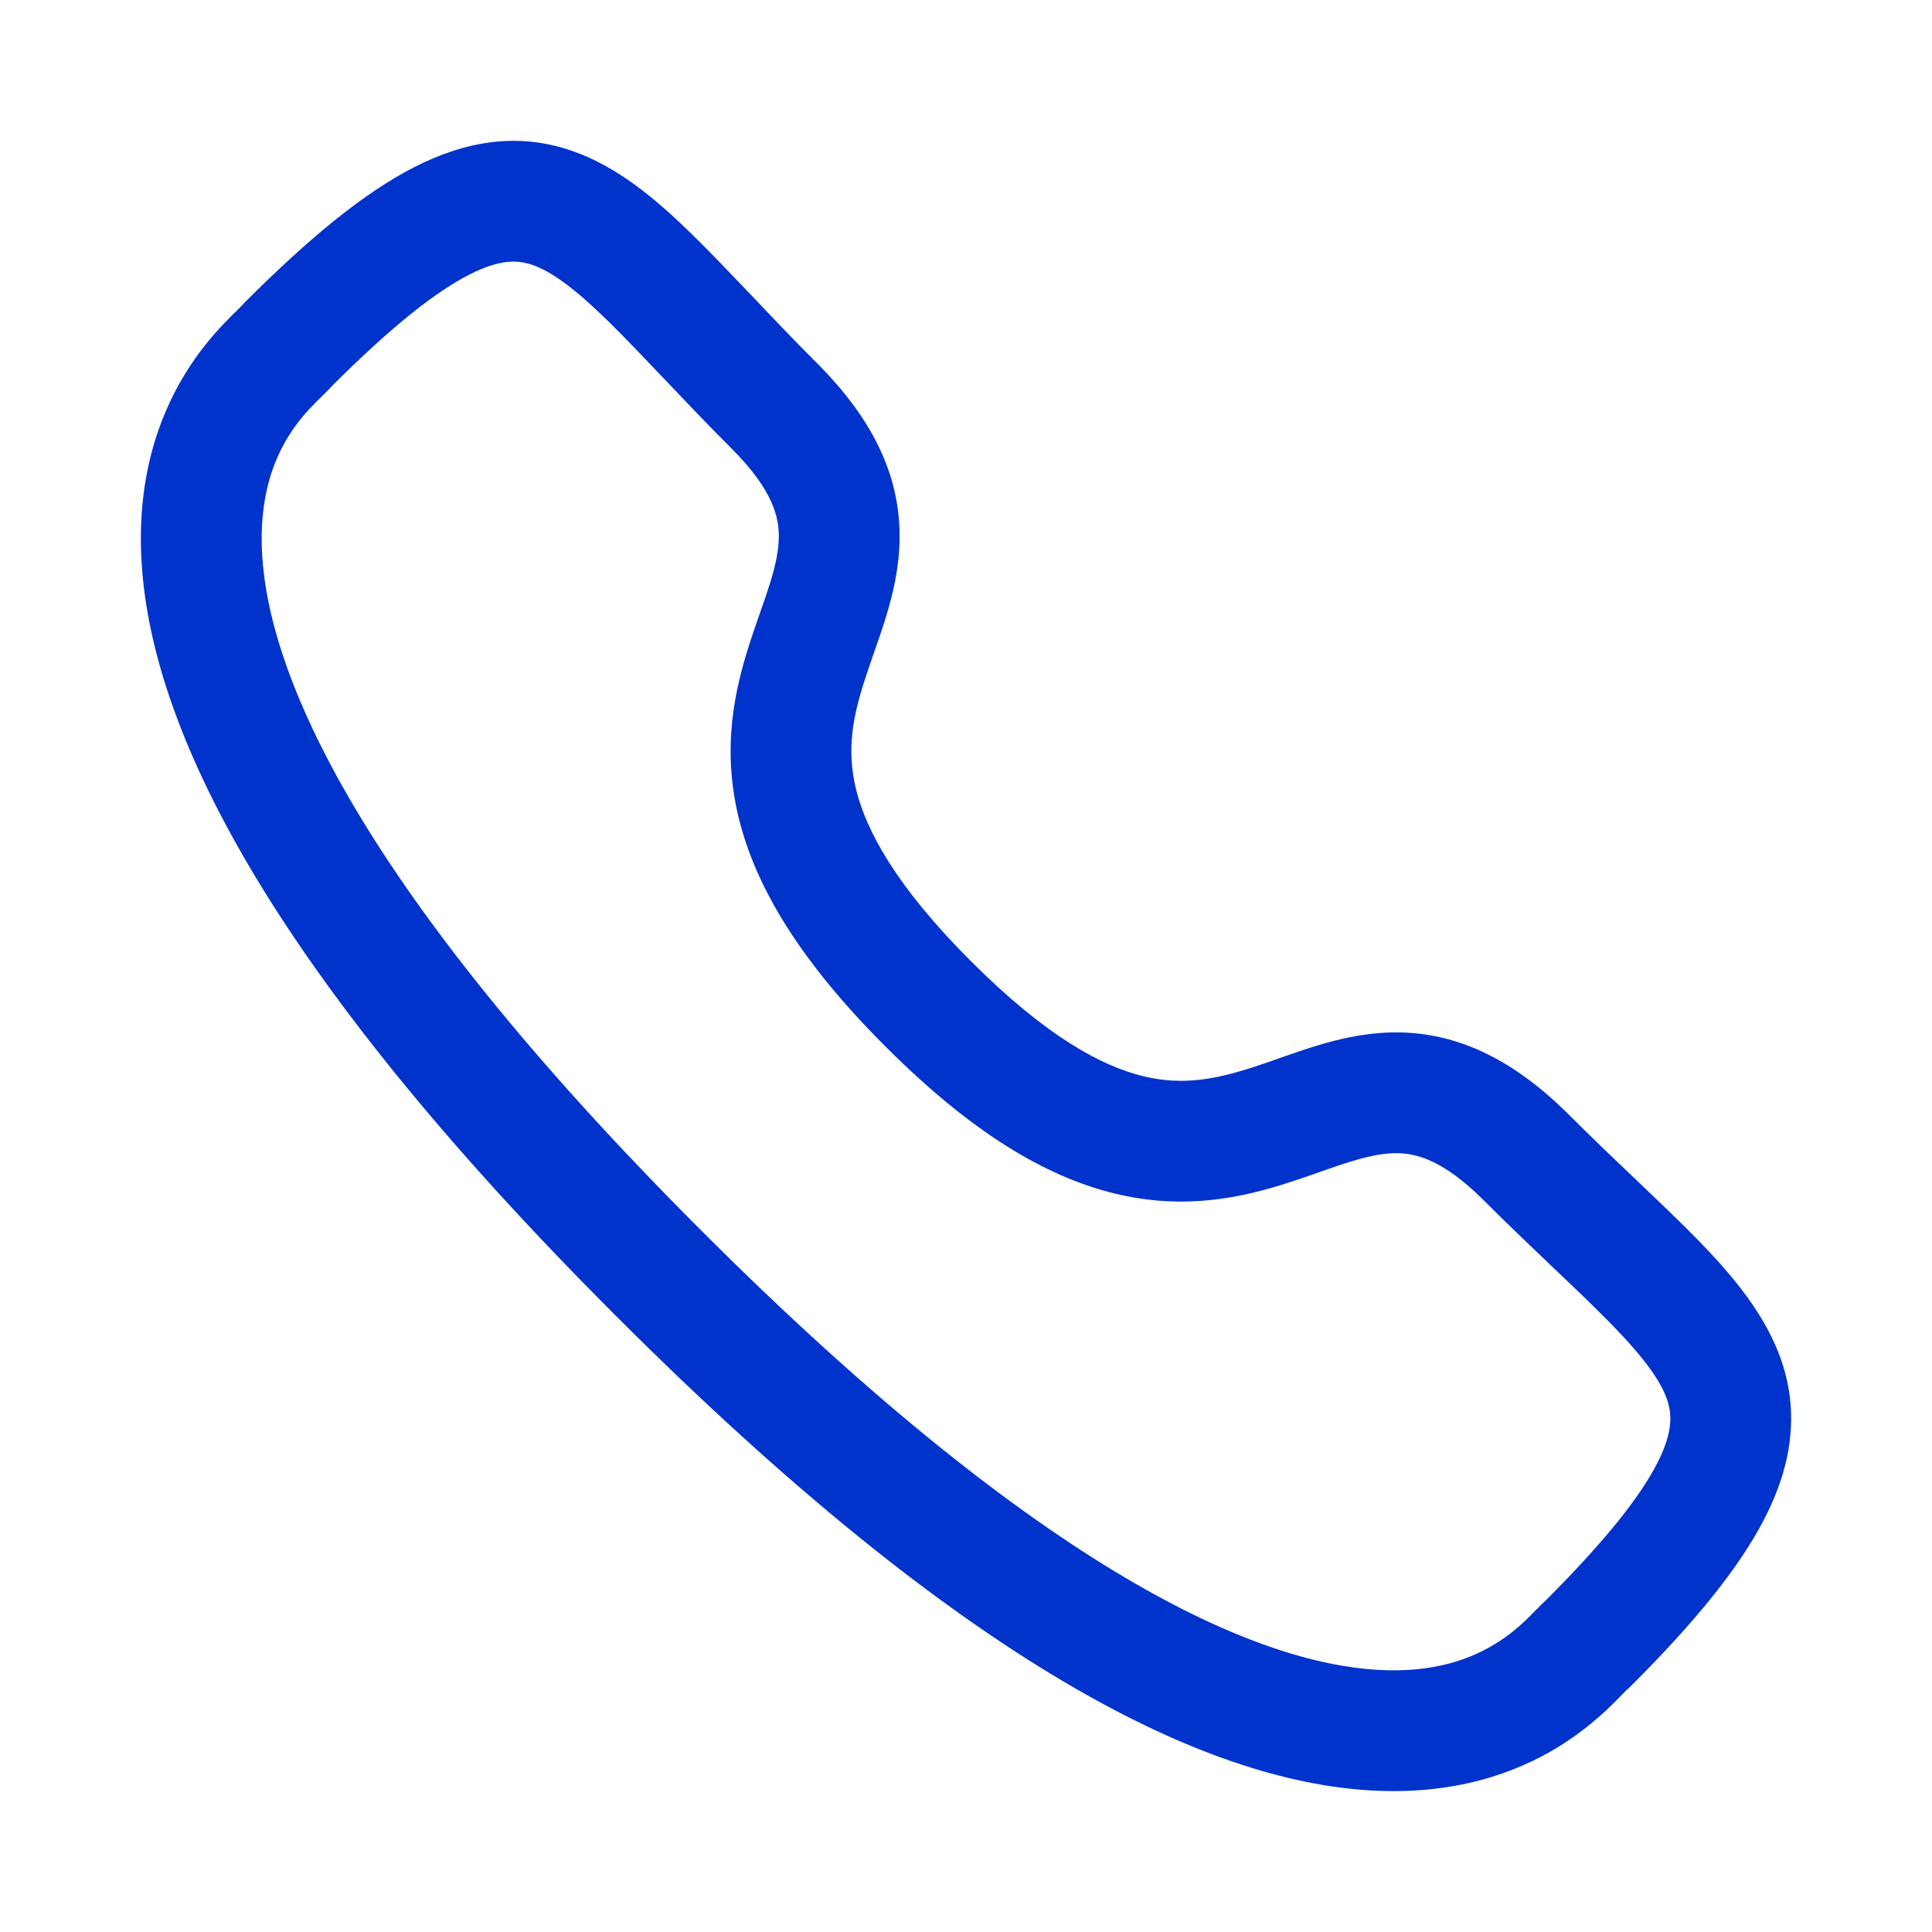 <svg width="20" height="20" viewBox="0 0 20 20" fill="none" xmlns="http://www.w3.org/2000/svg">
<path fill-rule="evenodd" clip-rule="evenodd" d="M3.436 3.996C3.401 4.036 3.363 4.072 3.342 4.092C3.34 4.095 3.338 4.097 3.336 4.099L3.333 4.102C3.298 4.136 3.263 4.17 3.225 4.21C3.149 4.29 3.063 4.391 2.984 4.52C2.83 4.769 2.678 5.156 2.714 5.748C2.788 6.971 3.674 9.153 7.262 12.741C10.85 16.328 13.033 17.212 14.255 17.286C14.847 17.322 15.233 17.169 15.482 17.015C15.611 16.936 15.712 16.85 15.793 16.774C15.832 16.736 15.866 16.701 15.9 16.666L15.904 16.663C15.905 16.661 15.908 16.659 15.91 16.657C15.93 16.636 15.967 16.598 16.007 16.562C16.631 15.937 16.981 15.488 17.156 15.146C17.318 14.828 17.309 14.645 17.26 14.496C17.195 14.301 17.028 14.064 16.68 13.707C16.511 13.534 16.317 13.349 16.093 13.136L16.08 13.124C15.862 12.916 15.619 12.685 15.363 12.429C15.363 12.429 15.363 12.429 15.363 12.429C14.925 11.991 14.638 11.932 14.428 11.938C14.299 11.941 14.157 11.971 13.975 12.027C13.885 12.055 13.791 12.087 13.686 12.124C13.676 12.128 13.665 12.131 13.655 12.135C13.561 12.168 13.458 12.204 13.353 12.238C12.872 12.394 12.269 12.534 11.534 12.354C10.812 12.177 10.045 11.713 9.168 10.835C8.29 9.958 7.825 9.191 7.648 8.47C7.468 7.735 7.608 7.132 7.763 6.651C7.797 6.545 7.833 6.443 7.866 6.349C7.87 6.338 7.873 6.328 7.877 6.317C7.914 6.212 7.946 6.118 7.974 6.028C8.03 5.846 8.059 5.704 8.062 5.575C8.068 5.365 8.009 5.078 7.57 4.64C7.31 4.38 7.077 4.134 6.867 3.913L6.863 3.909C6.65 3.685 6.465 3.49 6.292 3.321C5.935 2.972 5.699 2.805 5.505 2.74C5.356 2.691 5.174 2.681 4.856 2.844C4.514 3.019 4.063 3.37 3.436 3.996ZM7.77 3.048C7.981 3.271 8.205 3.507 8.454 3.756C9.074 4.375 9.328 4.977 9.312 5.607C9.305 5.899 9.239 6.165 9.169 6.395C9.133 6.511 9.094 6.624 9.057 6.729C9.054 6.739 9.05 6.75 9.046 6.76C9.013 6.856 8.982 6.945 8.953 7.035C8.827 7.423 8.762 7.764 8.862 8.172C8.966 8.593 9.267 9.167 10.052 9.951C10.836 10.736 11.41 11.037 11.831 11.14C12.239 11.24 12.58 11.174 12.967 11.049C13.058 11.02 13.146 10.989 13.242 10.955C13.252 10.951 13.263 10.948 13.273 10.944C13.378 10.908 13.491 10.868 13.607 10.832C13.837 10.761 14.103 10.696 14.395 10.688C15.025 10.672 15.627 10.925 16.247 11.545C16.492 11.79 16.725 12.012 16.945 12.221L16.954 12.23C17.175 12.44 17.387 12.642 17.575 12.834C17.939 13.208 18.286 13.618 18.447 14.103C18.622 14.634 18.55 15.165 18.269 15.715C18.001 16.238 17.534 16.804 16.875 17.462C16.862 17.475 16.849 17.487 16.835 17.498C16.834 17.5 16.824 17.509 16.798 17.536L16.792 17.542C16.759 17.576 16.711 17.625 16.654 17.68C16.531 17.796 16.362 17.941 16.14 18.079C15.686 18.359 15.046 18.586 14.179 18.534C12.483 18.431 10.021 17.267 6.379 13.625C2.735 9.982 1.57 7.52 1.466 5.825C1.413 4.958 1.64 4.317 1.92 3.863C2.057 3.641 2.202 3.471 2.319 3.349C2.373 3.292 2.422 3.244 2.457 3.21C2.459 3.208 2.461 3.206 2.462 3.205C2.489 3.178 2.499 3.168 2.5 3.167C2.512 3.154 2.524 3.14 2.536 3.128C3.197 2.467 3.763 1.999 4.287 1.731C4.836 1.45 5.368 1.377 5.899 1.554C6.384 1.715 6.793 2.063 7.166 2.428C7.357 2.615 7.558 2.826 7.766 3.045L7.77 3.048Z" fill="#0033CC"/>
</svg>
